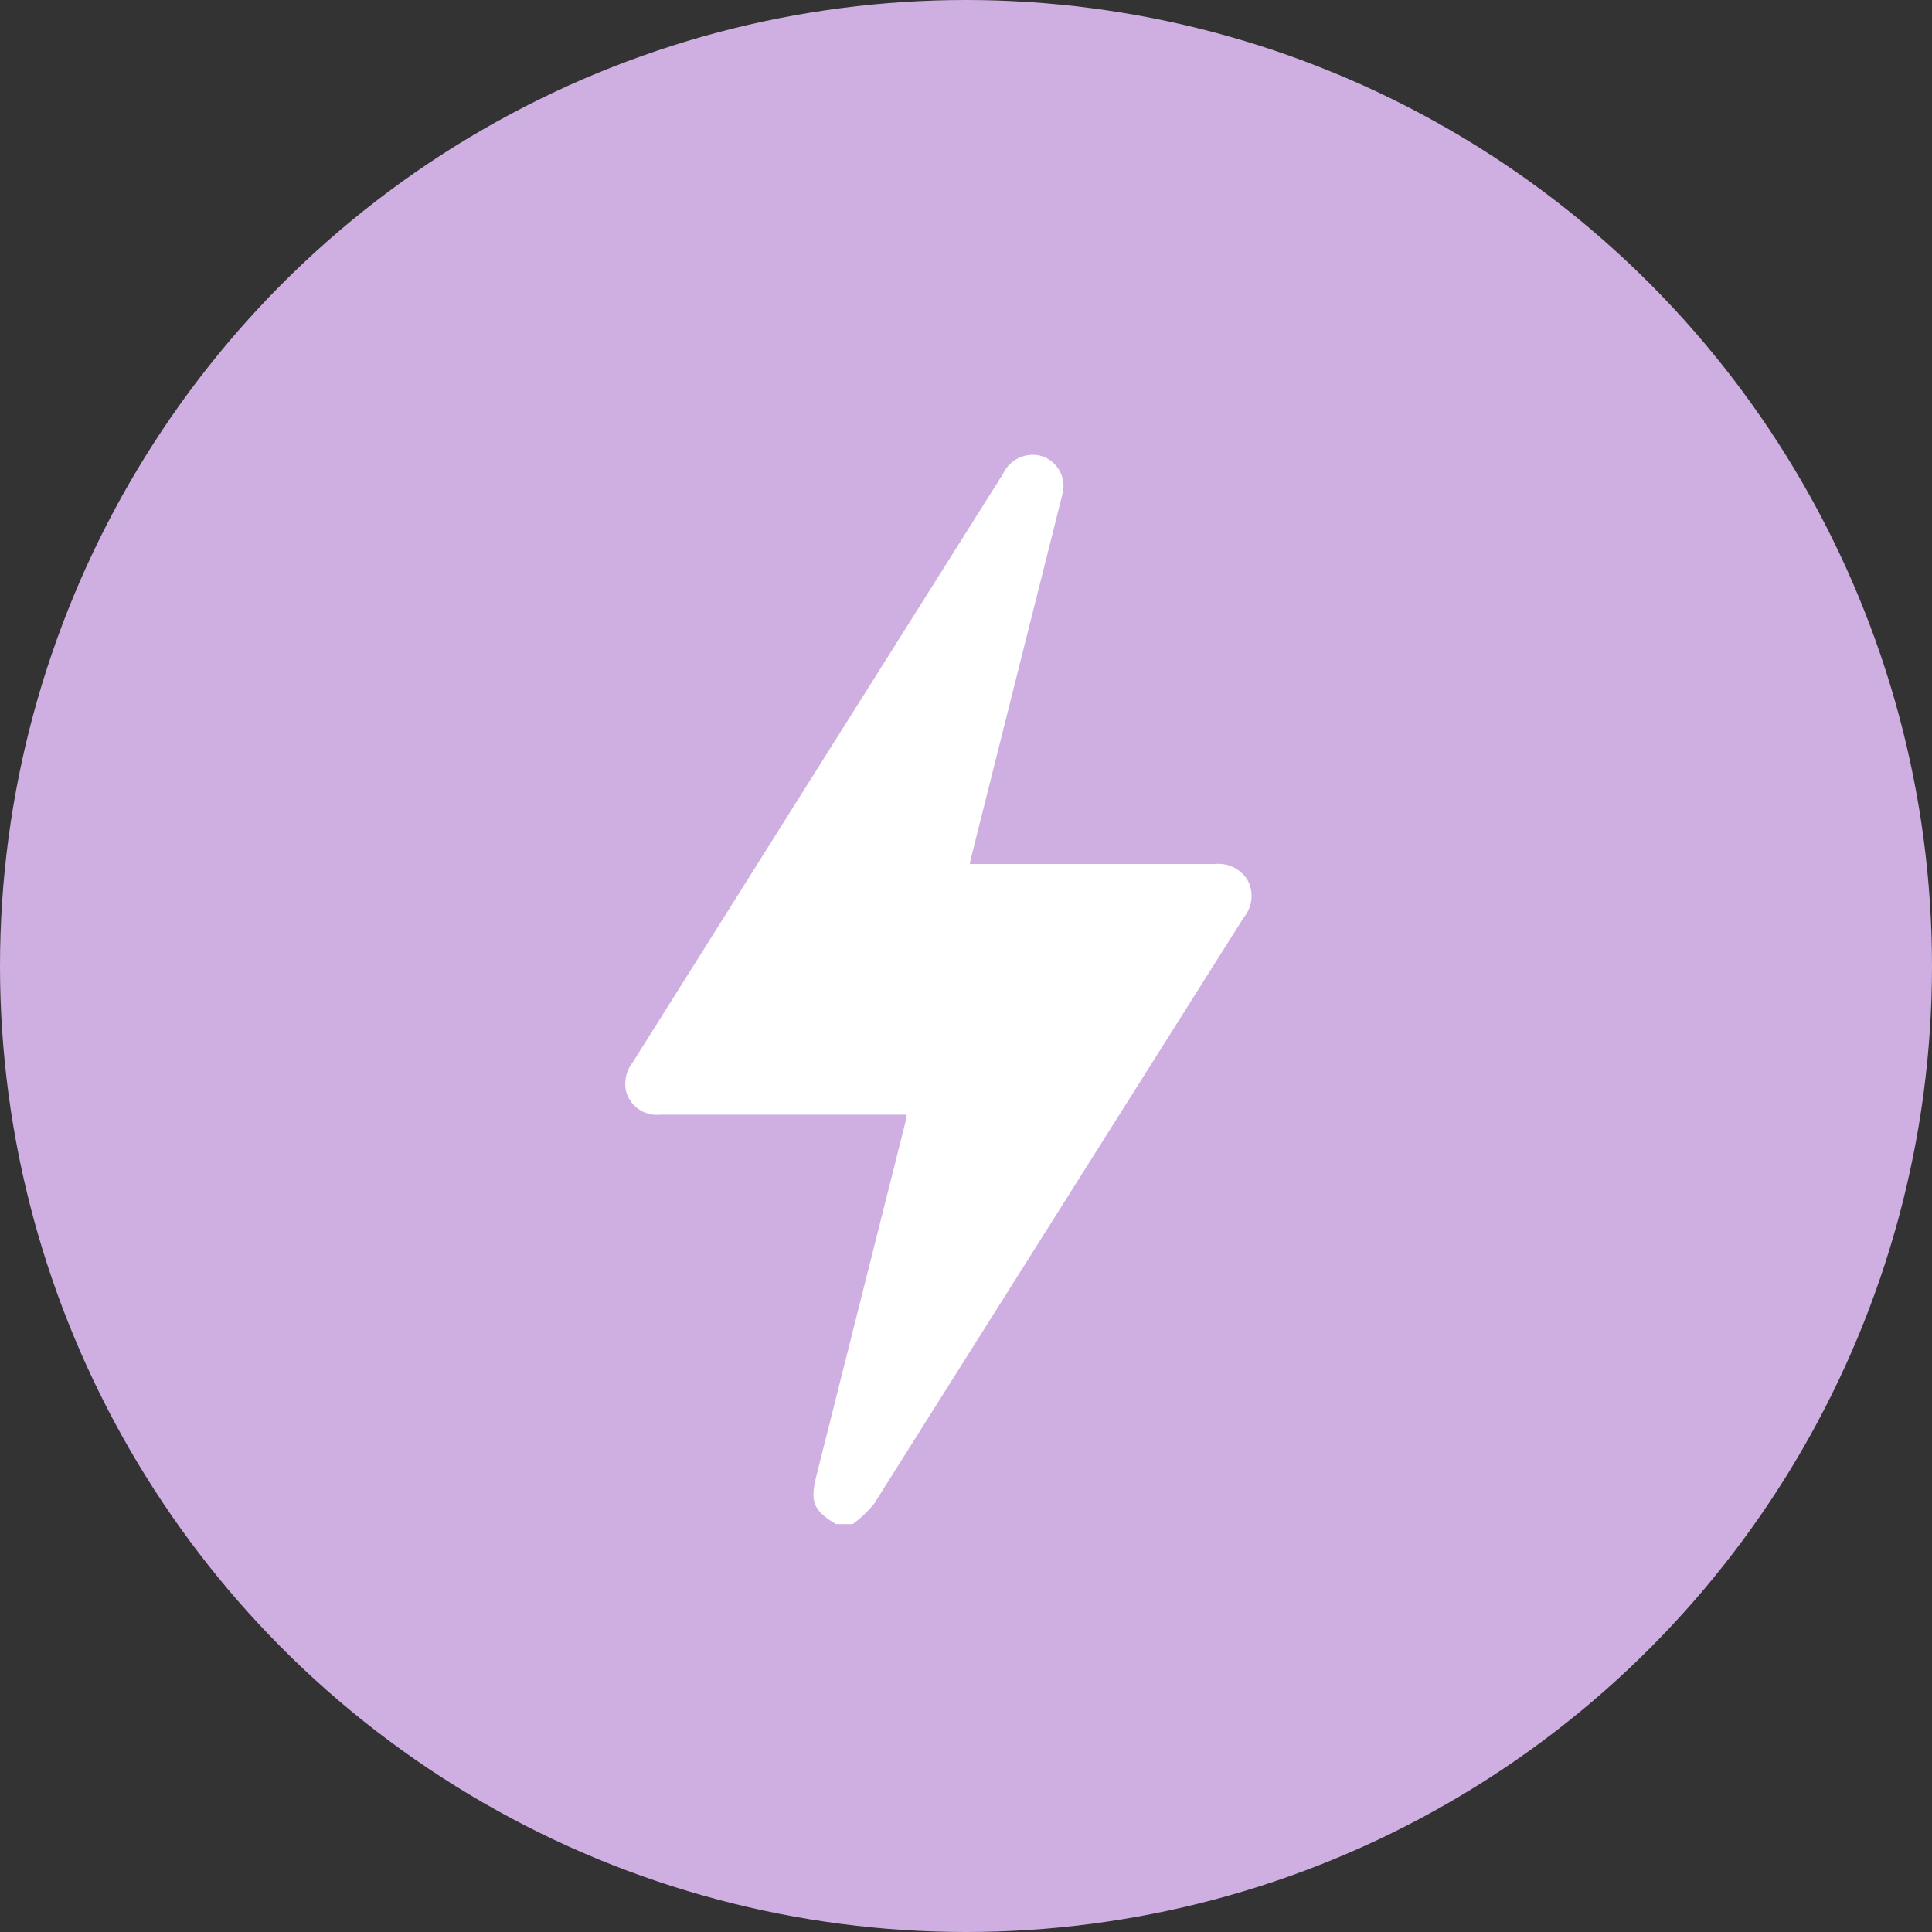 <svg xmlns="http://www.w3.org/2000/svg" xmlns:xlink="http://www.w3.org/1999/xlink" width="34" height="34" viewBox="0 0 34 34">
  <rect x="0" y="0" width="34" height="34" fill="#333333" stroke="none"/>
  <defs>
    <clipPath id="clip-path">
      <rect id="Rectangle_3854" data-name="Rectangle 3854" width="11.026" height="18.822" fill="#fff"/>
    </clipPath>
  </defs>
  <g id="stress" transform="translate(-644 -1125)">
    <circle id="Ellipse_383" data-name="Ellipse 383" cx="17" cy="17" r="17" transform="translate(644 1125)" fill="#cfaee2"/>
    <g id="Group_13022" data-name="Group 13022" transform="translate(655 1133)">
      <g id="Group_12804" data-name="Group 12804" clip-path="url(#clip-path)">
        <path id="Path_25333" data-name="Path 25333" d="M3.713,18.821c-.4-.242-.461-.39-.342-.862q.789-3.13,1.576-6.261c0-.017.005-.036.012-.082H.612A.56.56,0,0,1,.018,11.2a.611.611,0,0,1,.114-.5Q1.605,8.359,3.075,6.02L6.655.334A.575.575,0,0,1,7.277.012a.551.551,0,0,1,.416.7c-.24.967-.485,1.933-.728,2.9L6.089,7.1c-.007.029-.012.058-.021.105h.208c1.366,0,2.732,0,4.1,0a.6.6,0,0,1,.578.279.587.587,0,0,1-.06.654Q7.637,13.3,4.382,18.465a2.093,2.093,0,0,1-.375.356Z" transform="translate(-0.001 0.001)" fill="#fff"/>
      </g>
    </g>
  </g>
</svg>
